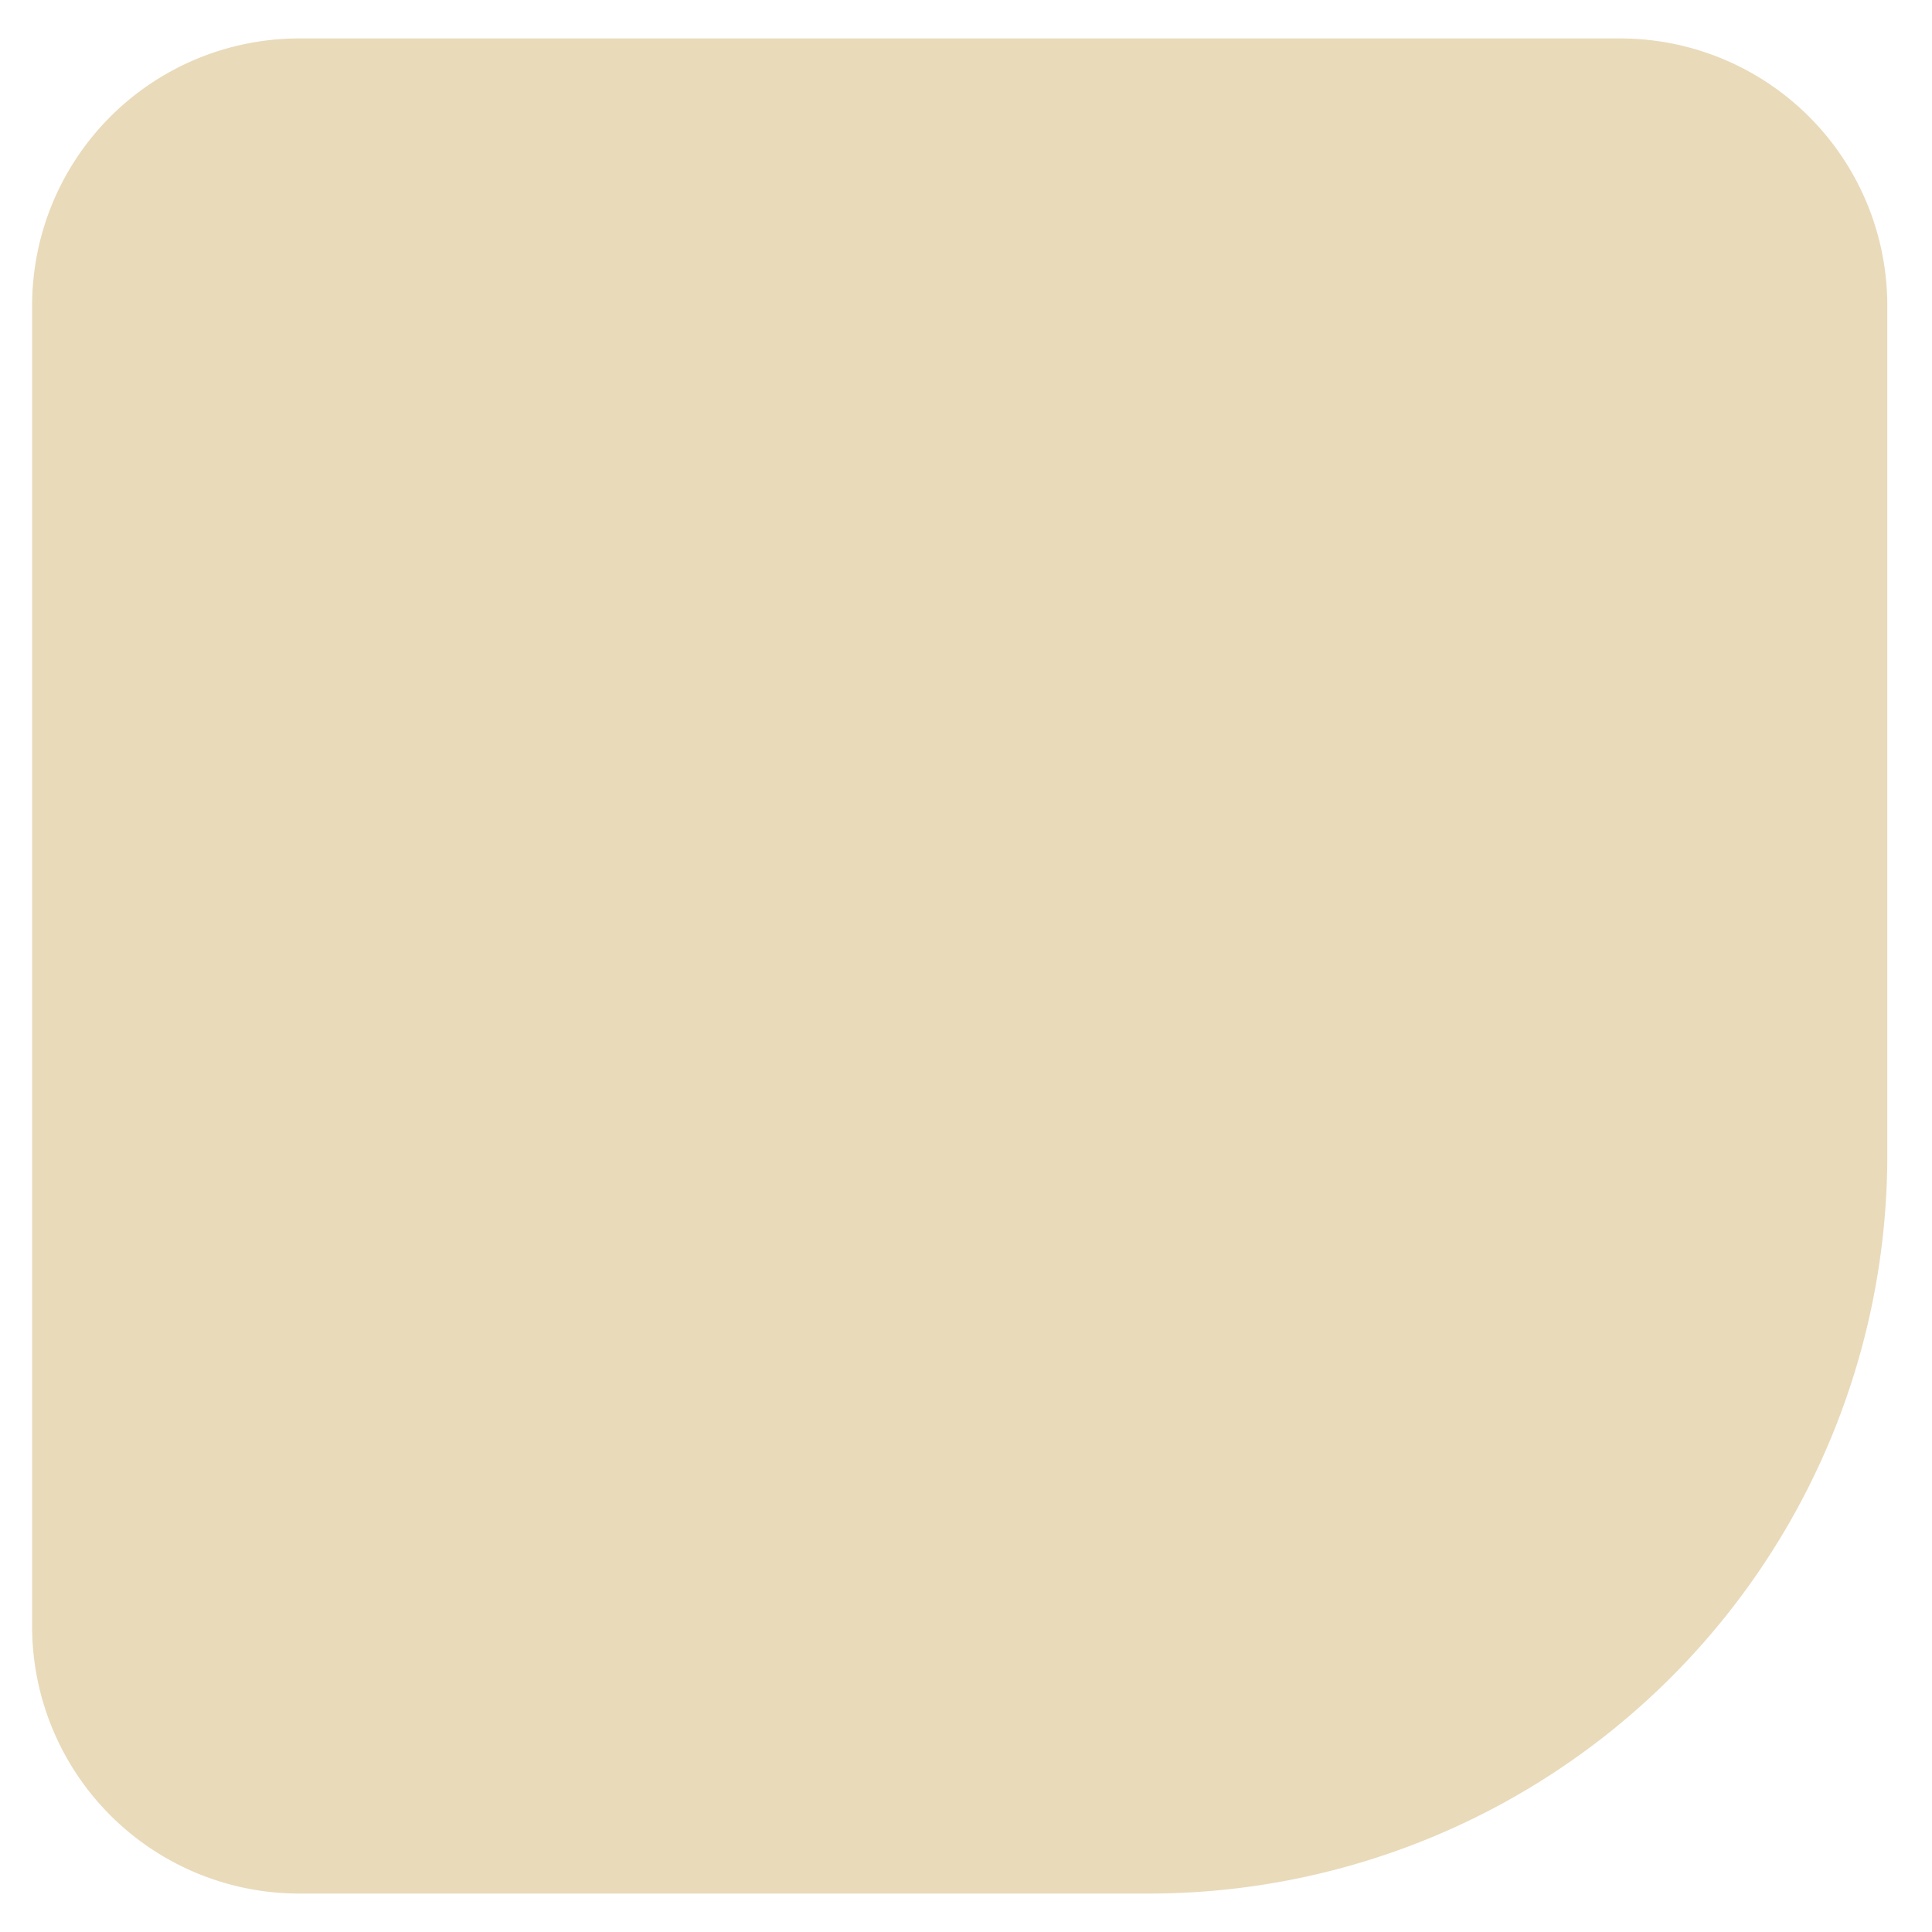 <svg id="setembrodourado_elementos" xmlns="http://www.w3.org/2000/svg" width="100" height="100" viewBox="0 0 100 100">
  <path id="Caminho_16822" data-name="Caminho 16822" d="M1813.208,96.02h-44.134a13.825,13.825,0,0,1-13.785-13.785V13.785A13.825,13.825,0,0,1,1769.075,0h68.452a13.825,13.825,0,0,1,13.785,13.785V57.917A38.216,38.216,0,0,1,1813.208,96.02Z" transform="translate(-1753.626 1.99)" fill="#e9daba" fill-rule="evenodd"/>
  <path id="Caminho_10369" data-name="Caminho 10369" d="M0,0H100V100H0Z" fill="none"/>
</svg>
